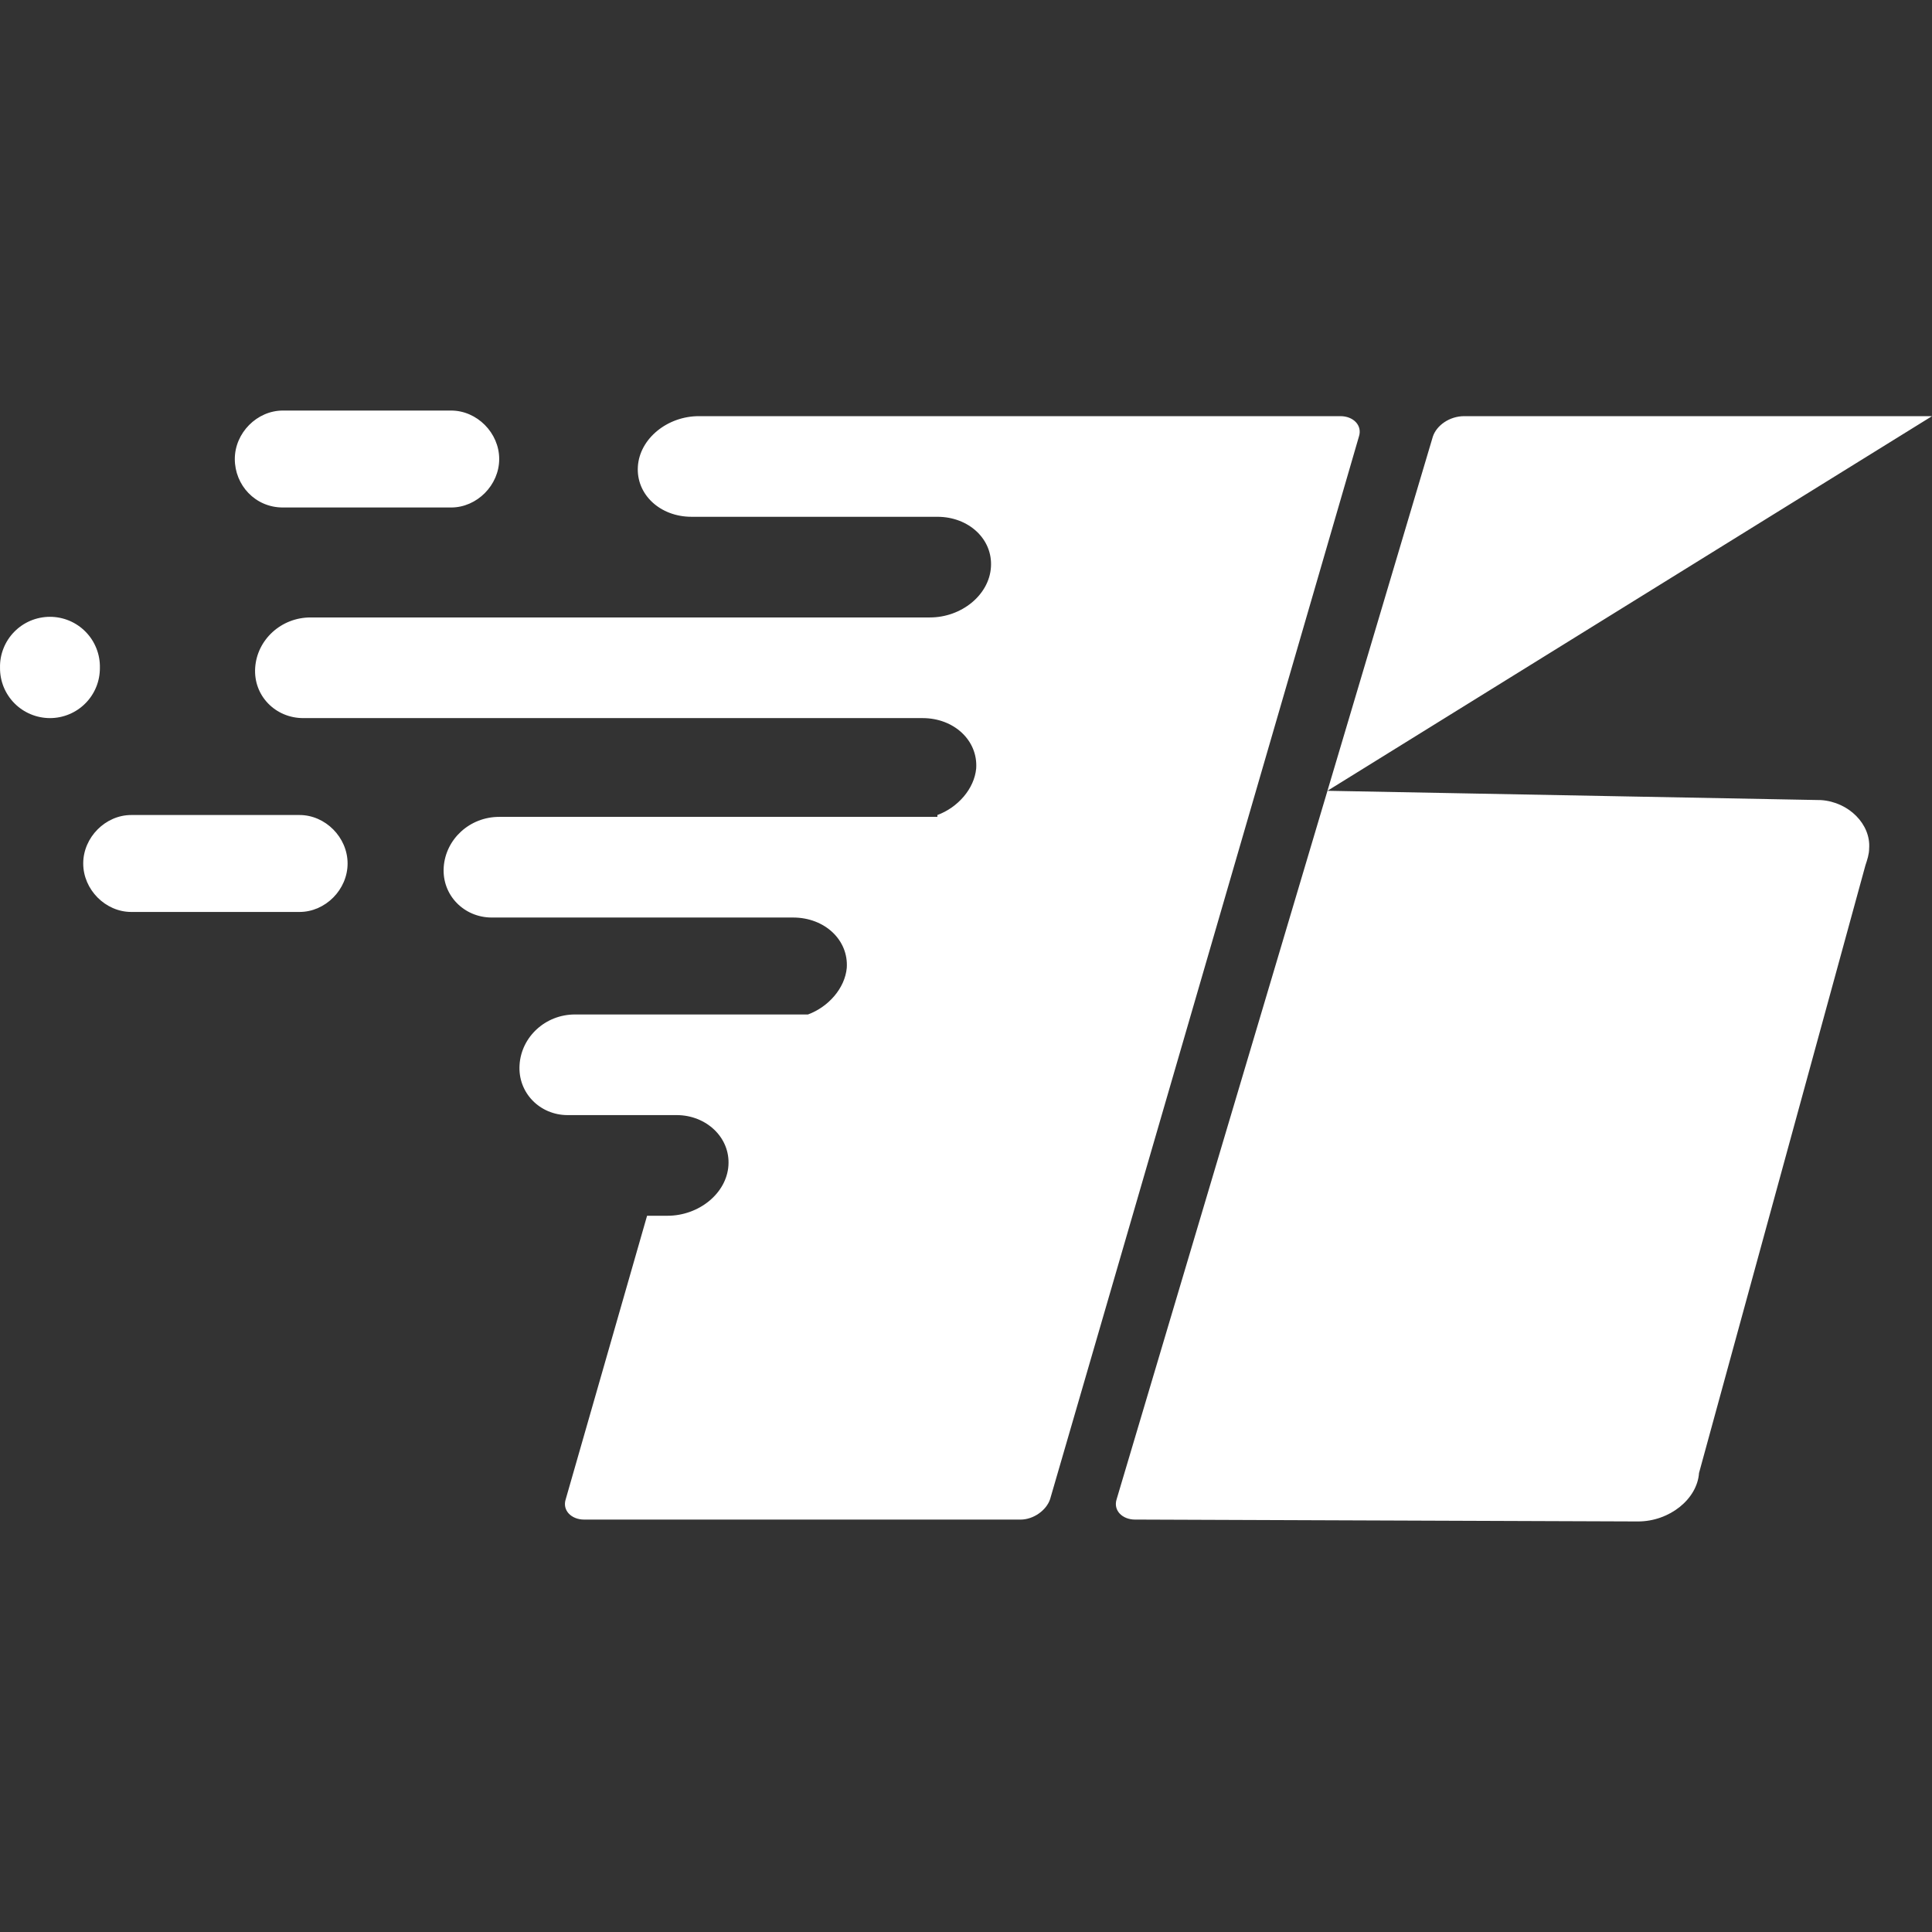 <svg width="80" height="80" viewBox="0 0 80 80" fill="none" xmlns="http://www.w3.org/2000/svg">
<rect x="0" y="0" width="80" height="80" fill="#333333" stroke="none"/>
<g clip-path="url(#clip0_1832_20831)">
<path fill-rule="evenodd" clip-rule="evenodd" d="M2.067 29.735C2.341 29.735 2.611 29.681 2.863 29.576C3.116 29.471 3.345 29.317 3.537 29.123C3.729 28.93 3.881 28.7 3.984 28.447C4.087 28.194 4.138 27.924 4.136 27.651C4.142 27.376 4.093 27.103 3.991 26.847C3.89 26.591 3.739 26.358 3.546 26.162C3.354 25.965 3.124 25.809 2.87 25.702C2.616 25.596 2.343 25.541 2.068 25.541C1.793 25.541 1.52 25.596 1.266 25.702C1.012 25.809 0.782 25.965 0.59 26.162C0.397 26.358 0.246 26.591 0.145 26.847C0.043 27.103 -0.006 27.376 0.001 27.651C-0.002 27.924 0.05 28.194 0.152 28.447C0.255 28.699 0.407 28.929 0.599 29.123C0.791 29.317 1.02 29.47 1.272 29.575C1.524 29.68 1.794 29.734 2.067 29.735ZM3.446 35.755C3.446 34.675 4.364 33.748 5.436 33.748H12.402C13.475 33.748 14.393 34.675 14.393 35.755C14.393 36.836 13.475 37.762 12.402 37.762H5.436C4.364 37.762 3.446 36.835 3.446 35.755ZM9.723 19.007C9.723 17.925 10.642 17 11.713 17H18.68C19.752 17 20.671 17.925 20.671 19.007C20.671 20.087 19.752 21.014 18.68 21.014H11.713C10.566 21.014 9.723 20.087 9.723 19.007ZM47.005 62.923C46.469 62.923 46.086 62.539 46.239 62.075L59.331 18.08C59.483 17.617 60.019 17.232 60.632 17.232H80.001L54.967 32.745L75.406 33.13C76.555 33.207 77.474 34.133 77.397 35.137C77.397 35.368 77.32 35.599 77.243 35.832L70.353 60.993C70.278 62.075 69.129 63 67.828 63L47.005 62.922V62.923ZM38.815 33.748C39.654 33.44 40.344 32.668 40.422 31.819C40.498 30.661 39.504 29.735 38.202 29.735H12.556C11.406 29.735 10.489 28.809 10.566 27.651C10.642 26.493 11.637 25.567 12.861 25.567H38.508C39.809 25.567 40.958 24.641 41.033 23.484C41.111 22.325 40.115 21.399 38.813 21.399H28.634C27.331 21.399 26.337 20.473 26.413 19.315C26.489 18.157 27.637 17.232 28.939 17.232H55.504C56.039 17.232 56.422 17.616 56.269 18.08L43.483 62.075C43.331 62.538 42.794 62.923 42.258 62.923H24.192C23.657 62.923 23.273 62.539 23.427 62.075L26.794 50.342H27.637C28.938 50.342 30.087 49.417 30.163 48.259C30.241 47.101 29.244 46.174 28.02 46.174H23.503C22.355 46.174 21.436 45.249 21.514 44.091C21.588 42.933 22.584 42.007 23.809 42.007H33.456C34.297 41.698 34.986 40.925 35.063 40.078C35.139 38.92 34.145 37.993 32.843 37.993H20.363C19.215 37.993 18.297 37.068 18.373 35.91C18.451 34.751 19.445 33.825 20.671 33.825H38.815V33.748Z" fill="white"/>
</g>
<defs>
<clipPath id="clip0_1832_20831">
<rect width="80" height="80" fill="white"/>
</clipPath>
</defs>
</svg>
